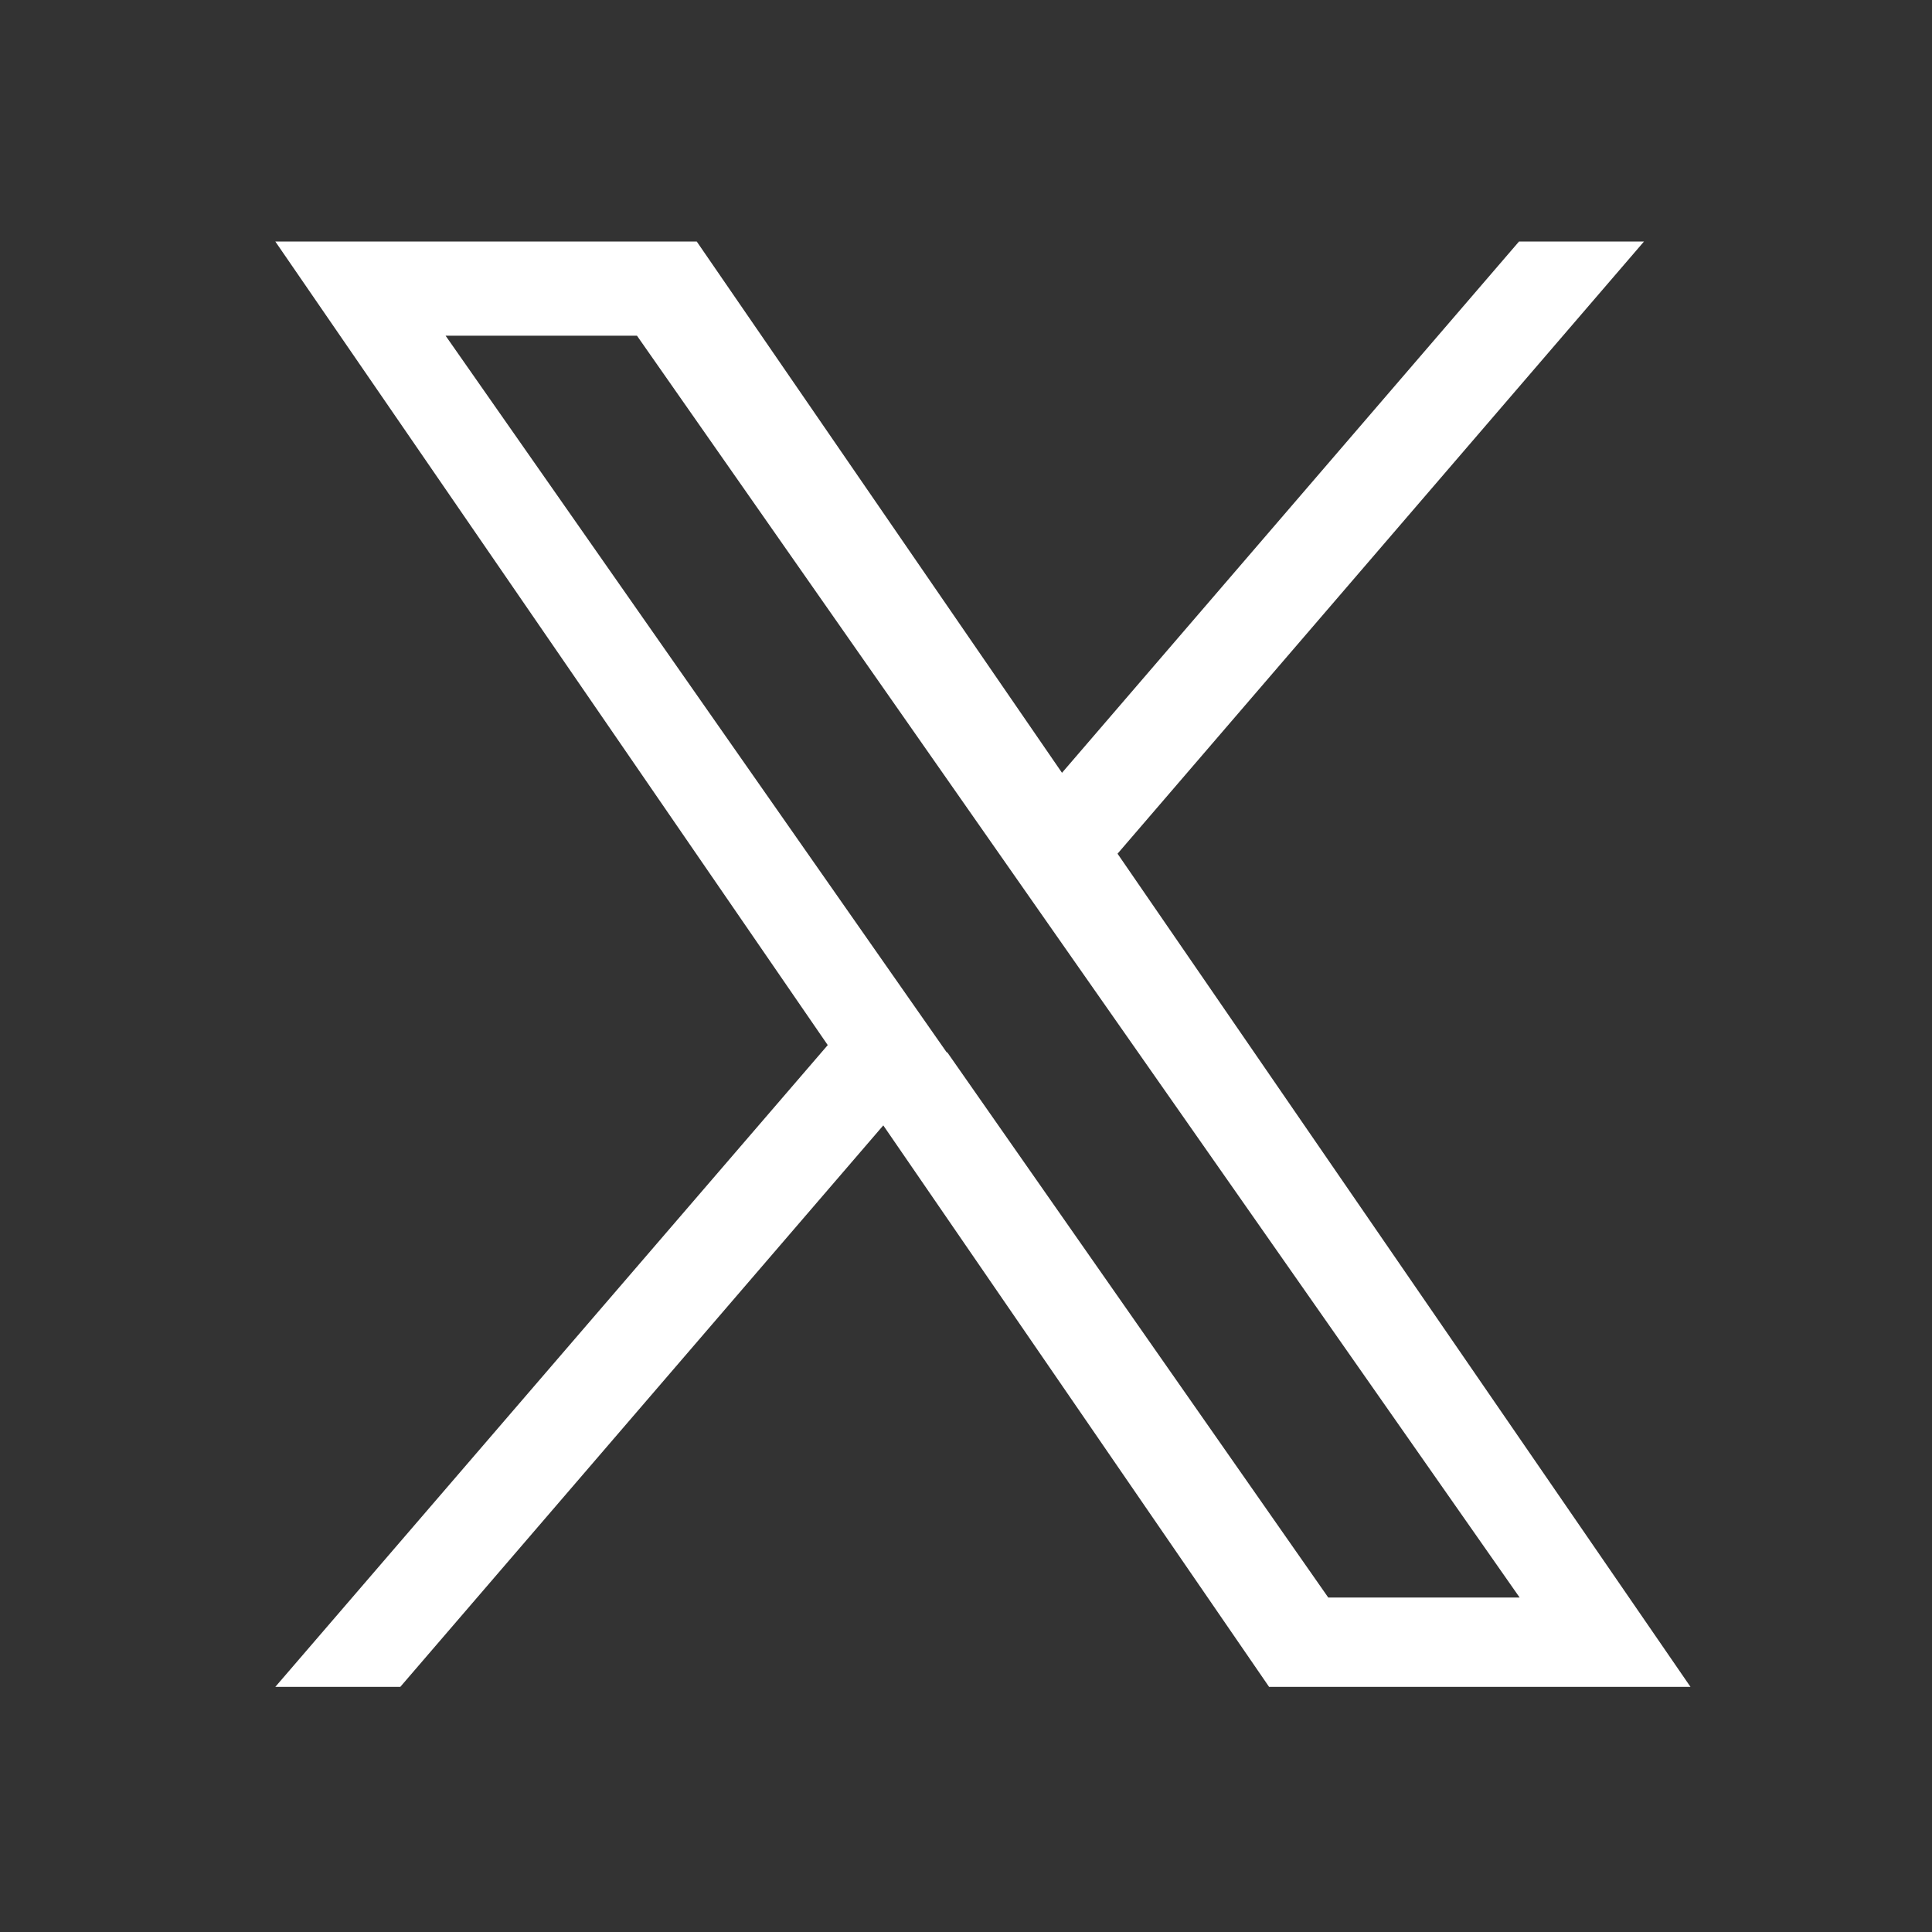 <?xml version="1.0" encoding="UTF-8"?>
<svg id="social-logos" xmlns="http://www.w3.org/2000/svg" viewBox="0 0 32 32">
  <rect x="0" y="0" width="32" height="32" fill="#333333" stroke="none"/>
  <path id="x" d="m18.51,14.14l8.72-10.14h-2.07l-7.57,8.8-6.05-8.8h-6.98l9.15,13.31-9.15,10.63h2.07l8-9.3,6.39,9.3h6.98l-9.49-13.8h0Zm-2.83,3.29l-.93-1.33L7.38,5.56h3.17l5.95,8.51.93,1.33,7.74,11.06h-3.17l-6.31-9.03h0Z" fill="#FFFFFF" stroke-width="0"/>
</svg>
